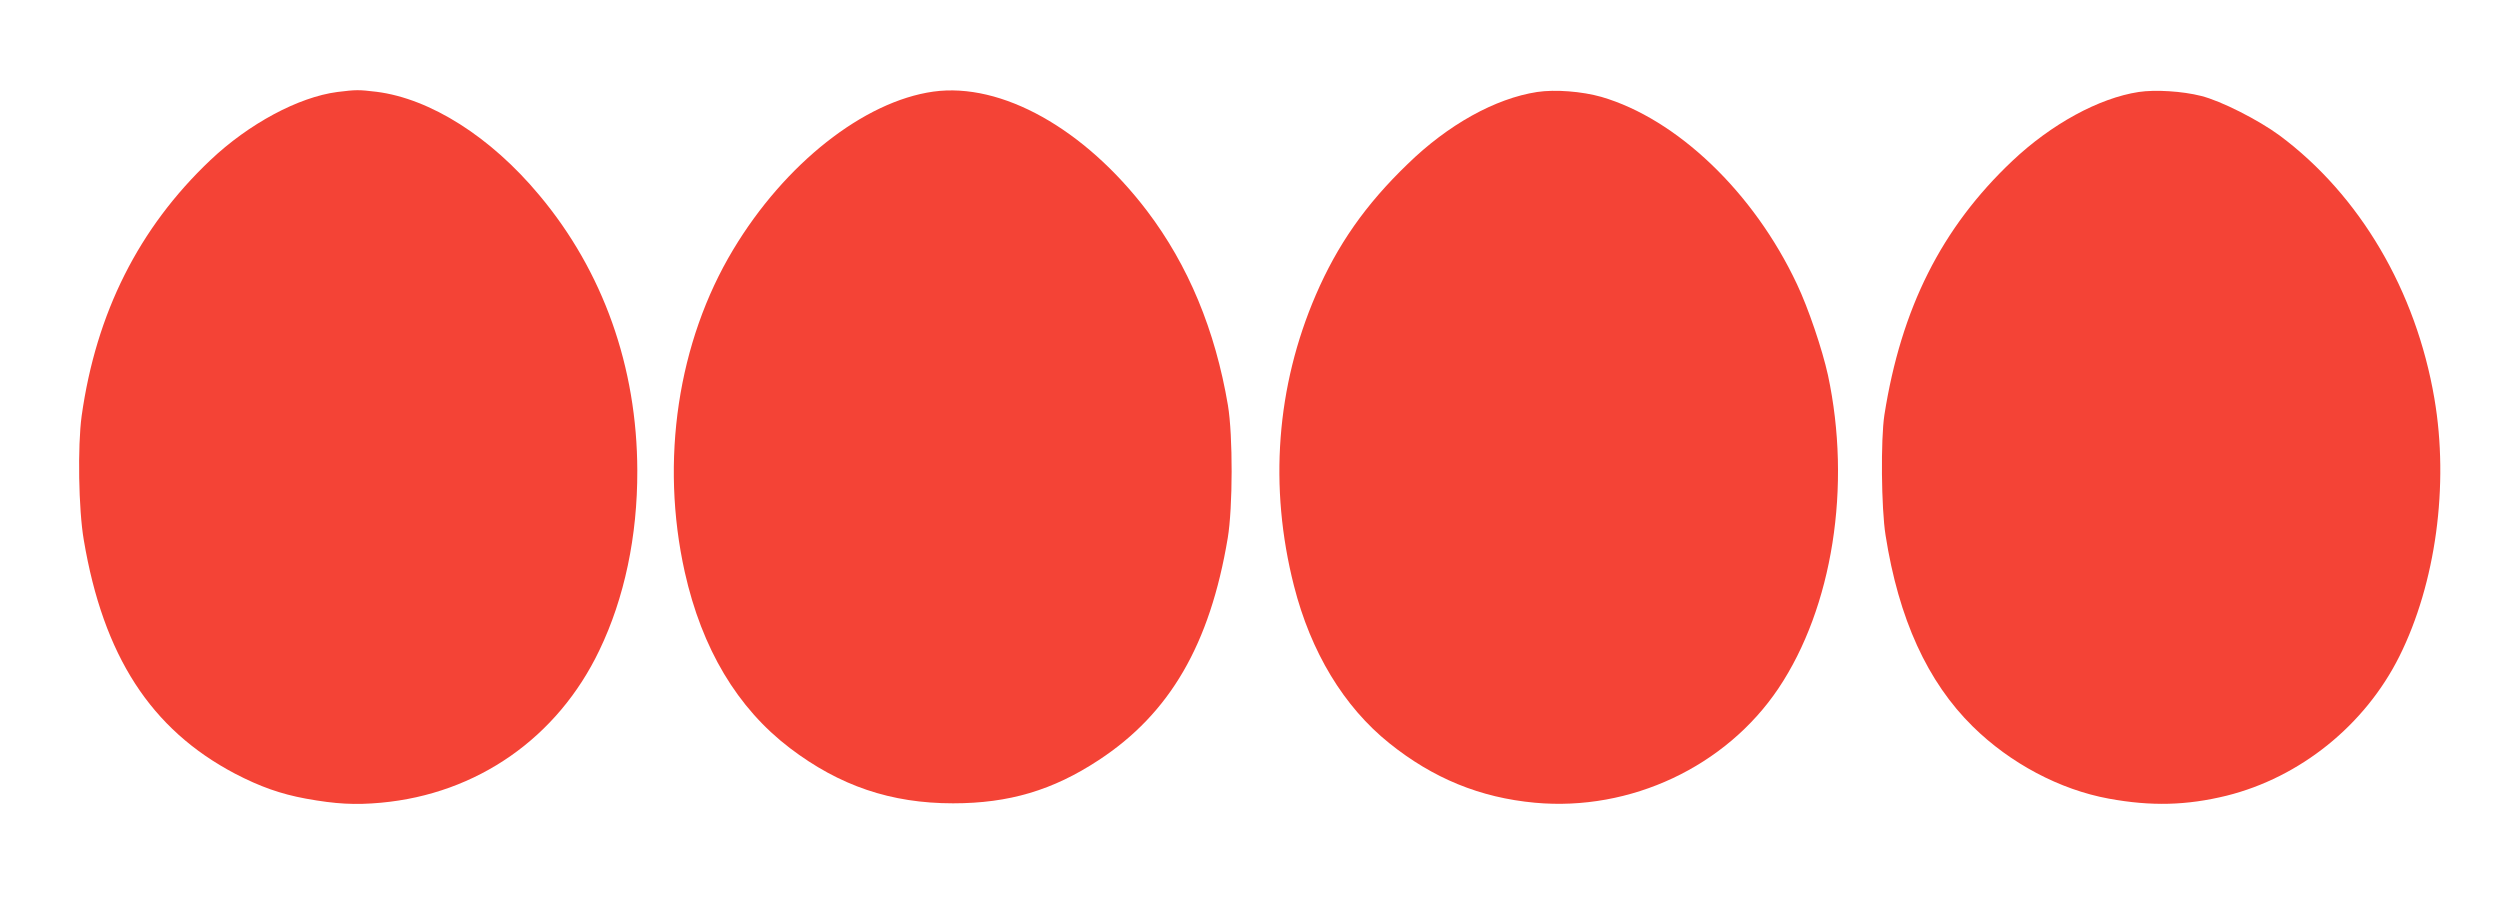 <?xml version="1.0" standalone="no"?>
<!DOCTYPE svg PUBLIC "-//W3C//DTD SVG 20010904//EN"
 "http://www.w3.org/TR/2001/REC-SVG-20010904/DTD/svg10.dtd">
<svg version="1.0" xmlns="http://www.w3.org/2000/svg"
 width="1280pt" height="464pt" viewBox="0 0 1280 464"
 preserveAspectRatio="xMidYMid meet">
<g transform="translate(0,464) scale(0.1,-0.1)"
fill="#f44336" stroke="none">
<path d="M1727 4169 c-198 -26 -453 -162 -651 -350 -365 -346 -584 -781 -658
-1309 -21 -154 -16 -478 11 -635 100 -593 343 -969 774 -1196 129 -67 233
-104 363 -128 154 -28 252 -33 384 -21 493 45 905 333 1119 781 128 266 195
584 194 919 -1 531 -175 1021 -502 1411 -249 299 -558 494 -833 529 -92 11
-104 11 -201 -1z"/>
<path d="M4779 4171 c-356 -50 -761 -369 -1025 -809 -284 -472 -375 -1081
-248 -1651 88 -393 269 -696 538 -901 255 -194 518 -283 836 -283 286 0 511
67 745 221 365 239 570 593 661 1137 26 155 27 524 1 680 -65 385 -203 717
-414 995 -321 422 -746 659 -1094 611z"/>
<path d="M7870 4169 c-214 -33 -456 -167 -663 -369 -216 -208 -359 -413 -470
-670 -202 -469 -241 -982 -112 -1489 86 -339 255 -619 488 -806 224 -180 465
-279 746 -305 489 -45 978 185 1247 586 277 414 375 1035 253 1604 -29 131
-100 342 -159 466 -221 470 -614 845 -1001 958 -99 28 -236 39 -329 25z"/>
<path d="M10950 4169 c-203 -31 -447 -164 -647 -353 -362 -342 -569 -754 -655
-1301 -19 -125 -16 -477 6 -615 67 -428 214 -751 447 -980 191 -188 445 -323
696 -369 218 -40 399 -35 603 15 377 94 709 361 885 714 186 373 255 876 179
1320 -94 551 -381 1040 -792 1346 -107 79 -301 178 -403 203 -94 24 -234 33
-319 20z"/>
</g>
</svg>
